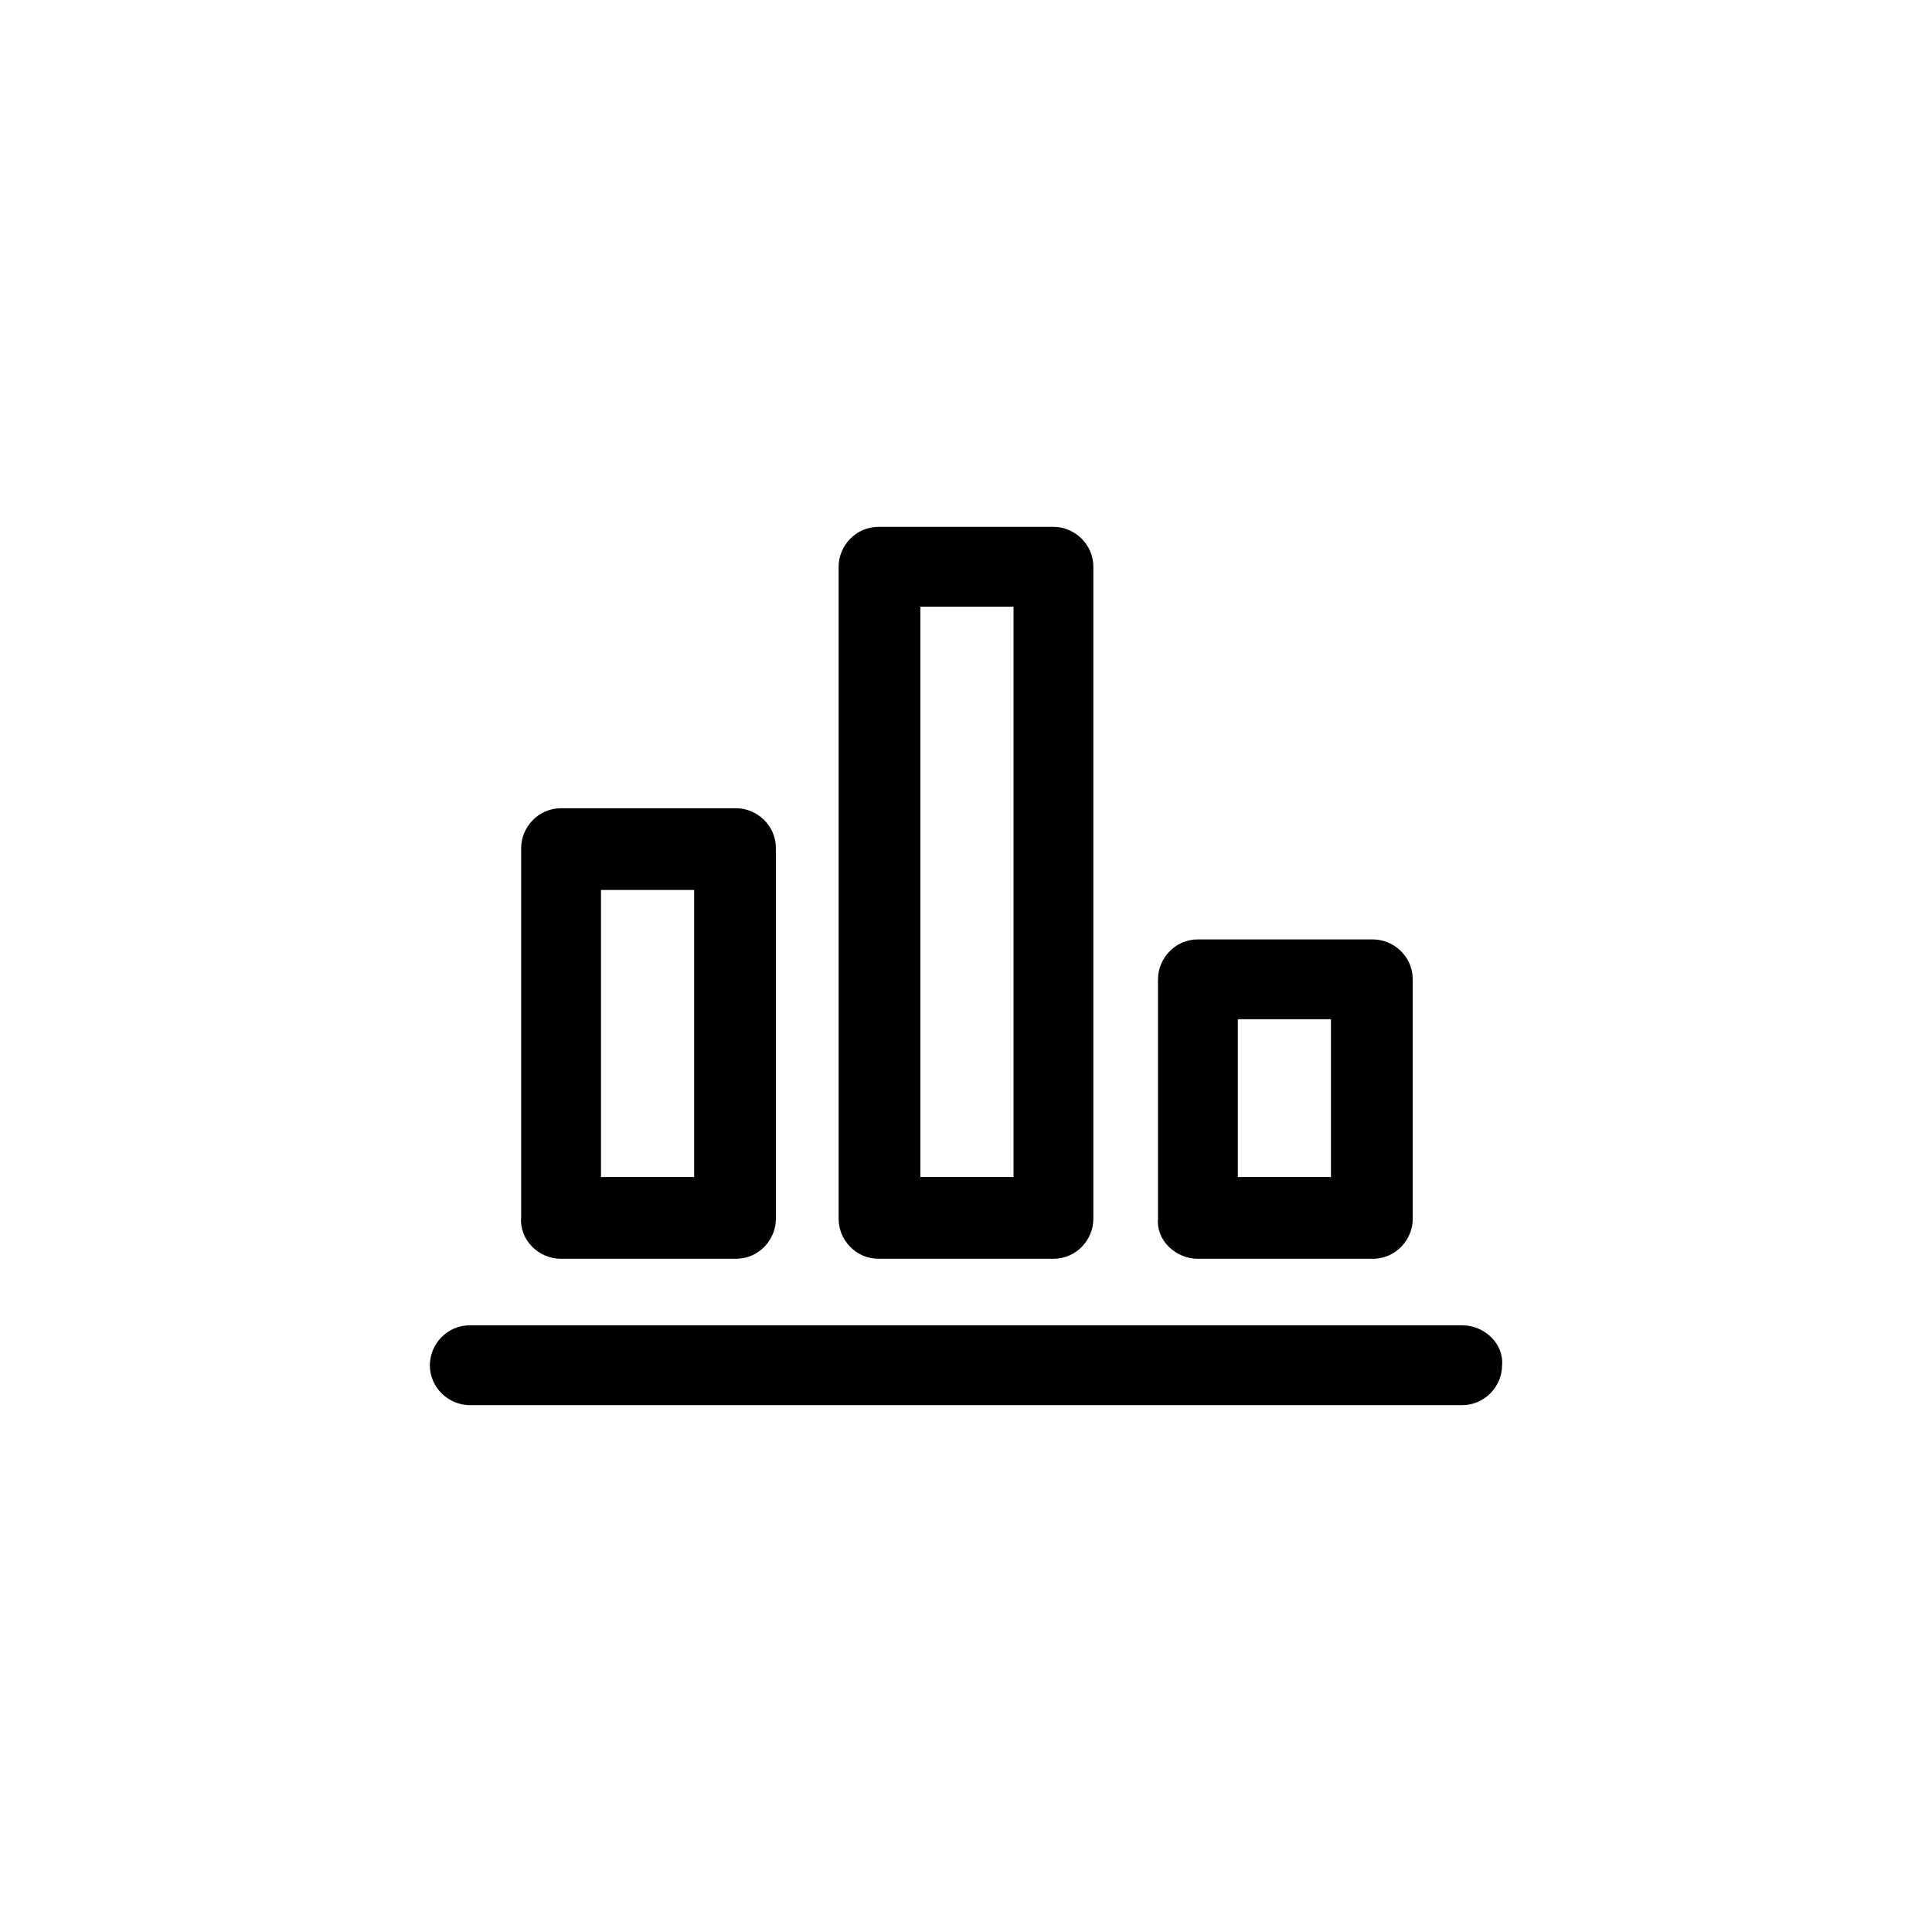 <?xml version="1.0" encoding="UTF-8"?>
<!-- Uploaded to: ICON Repo, www.svgrepo.com, Generator: ICON Repo Mixer Tools -->
<svg fill="#000000" width="800px" height="800px" version="1.1" viewBox="144 144 512 512" xmlns="http://www.w3.org/2000/svg">
 <g>
  <path d="m531.49 495.22h-262.99c-6.047 0-10.578 5.039-10.578 10.578 0 6.047 5.039 10.578 10.578 10.578h262.99c6.047 0 10.578-5.039 10.578-10.578 0.508-5.539-4.531-10.578-10.578-10.578z"/>
  <path d="m292.69 477.59h46.352c6.047 0 10.578-5.039 10.578-10.578v-98.246c0-6.047-5.039-10.578-10.578-10.578h-46.352c-6.047 0-10.578 5.039-10.578 10.578v97.738c-0.508 6.047 4.531 11.086 10.578 11.086zm10.578-97.738h24.688v76.074h-24.688v-76.074z"/>
  <path d="m376.82 477.59h46.352c6.047 0 10.578-5.039 10.578-10.578v-172.81c0-6.047-5.039-10.578-10.578-10.578h-46.352c-6.047 0-10.578 5.039-10.578 10.578v172.81c-0.004 5.539 4.531 10.578 10.578 10.578zm11.082-172.81h24.688v151.14h-24.688z"/>
  <path d="m461.46 477.59h46.352c6.047 0 10.578-5.039 10.578-10.578v-63.484c0-6.047-5.039-10.578-10.578-10.578h-46.352c-6.047 0-10.578 5.039-10.578 10.578v63.48c-0.508 5.543 4.531 10.582 10.578 10.582zm10.578-63.48h24.688v41.816h-24.688z"/>
 </g>
</svg>
